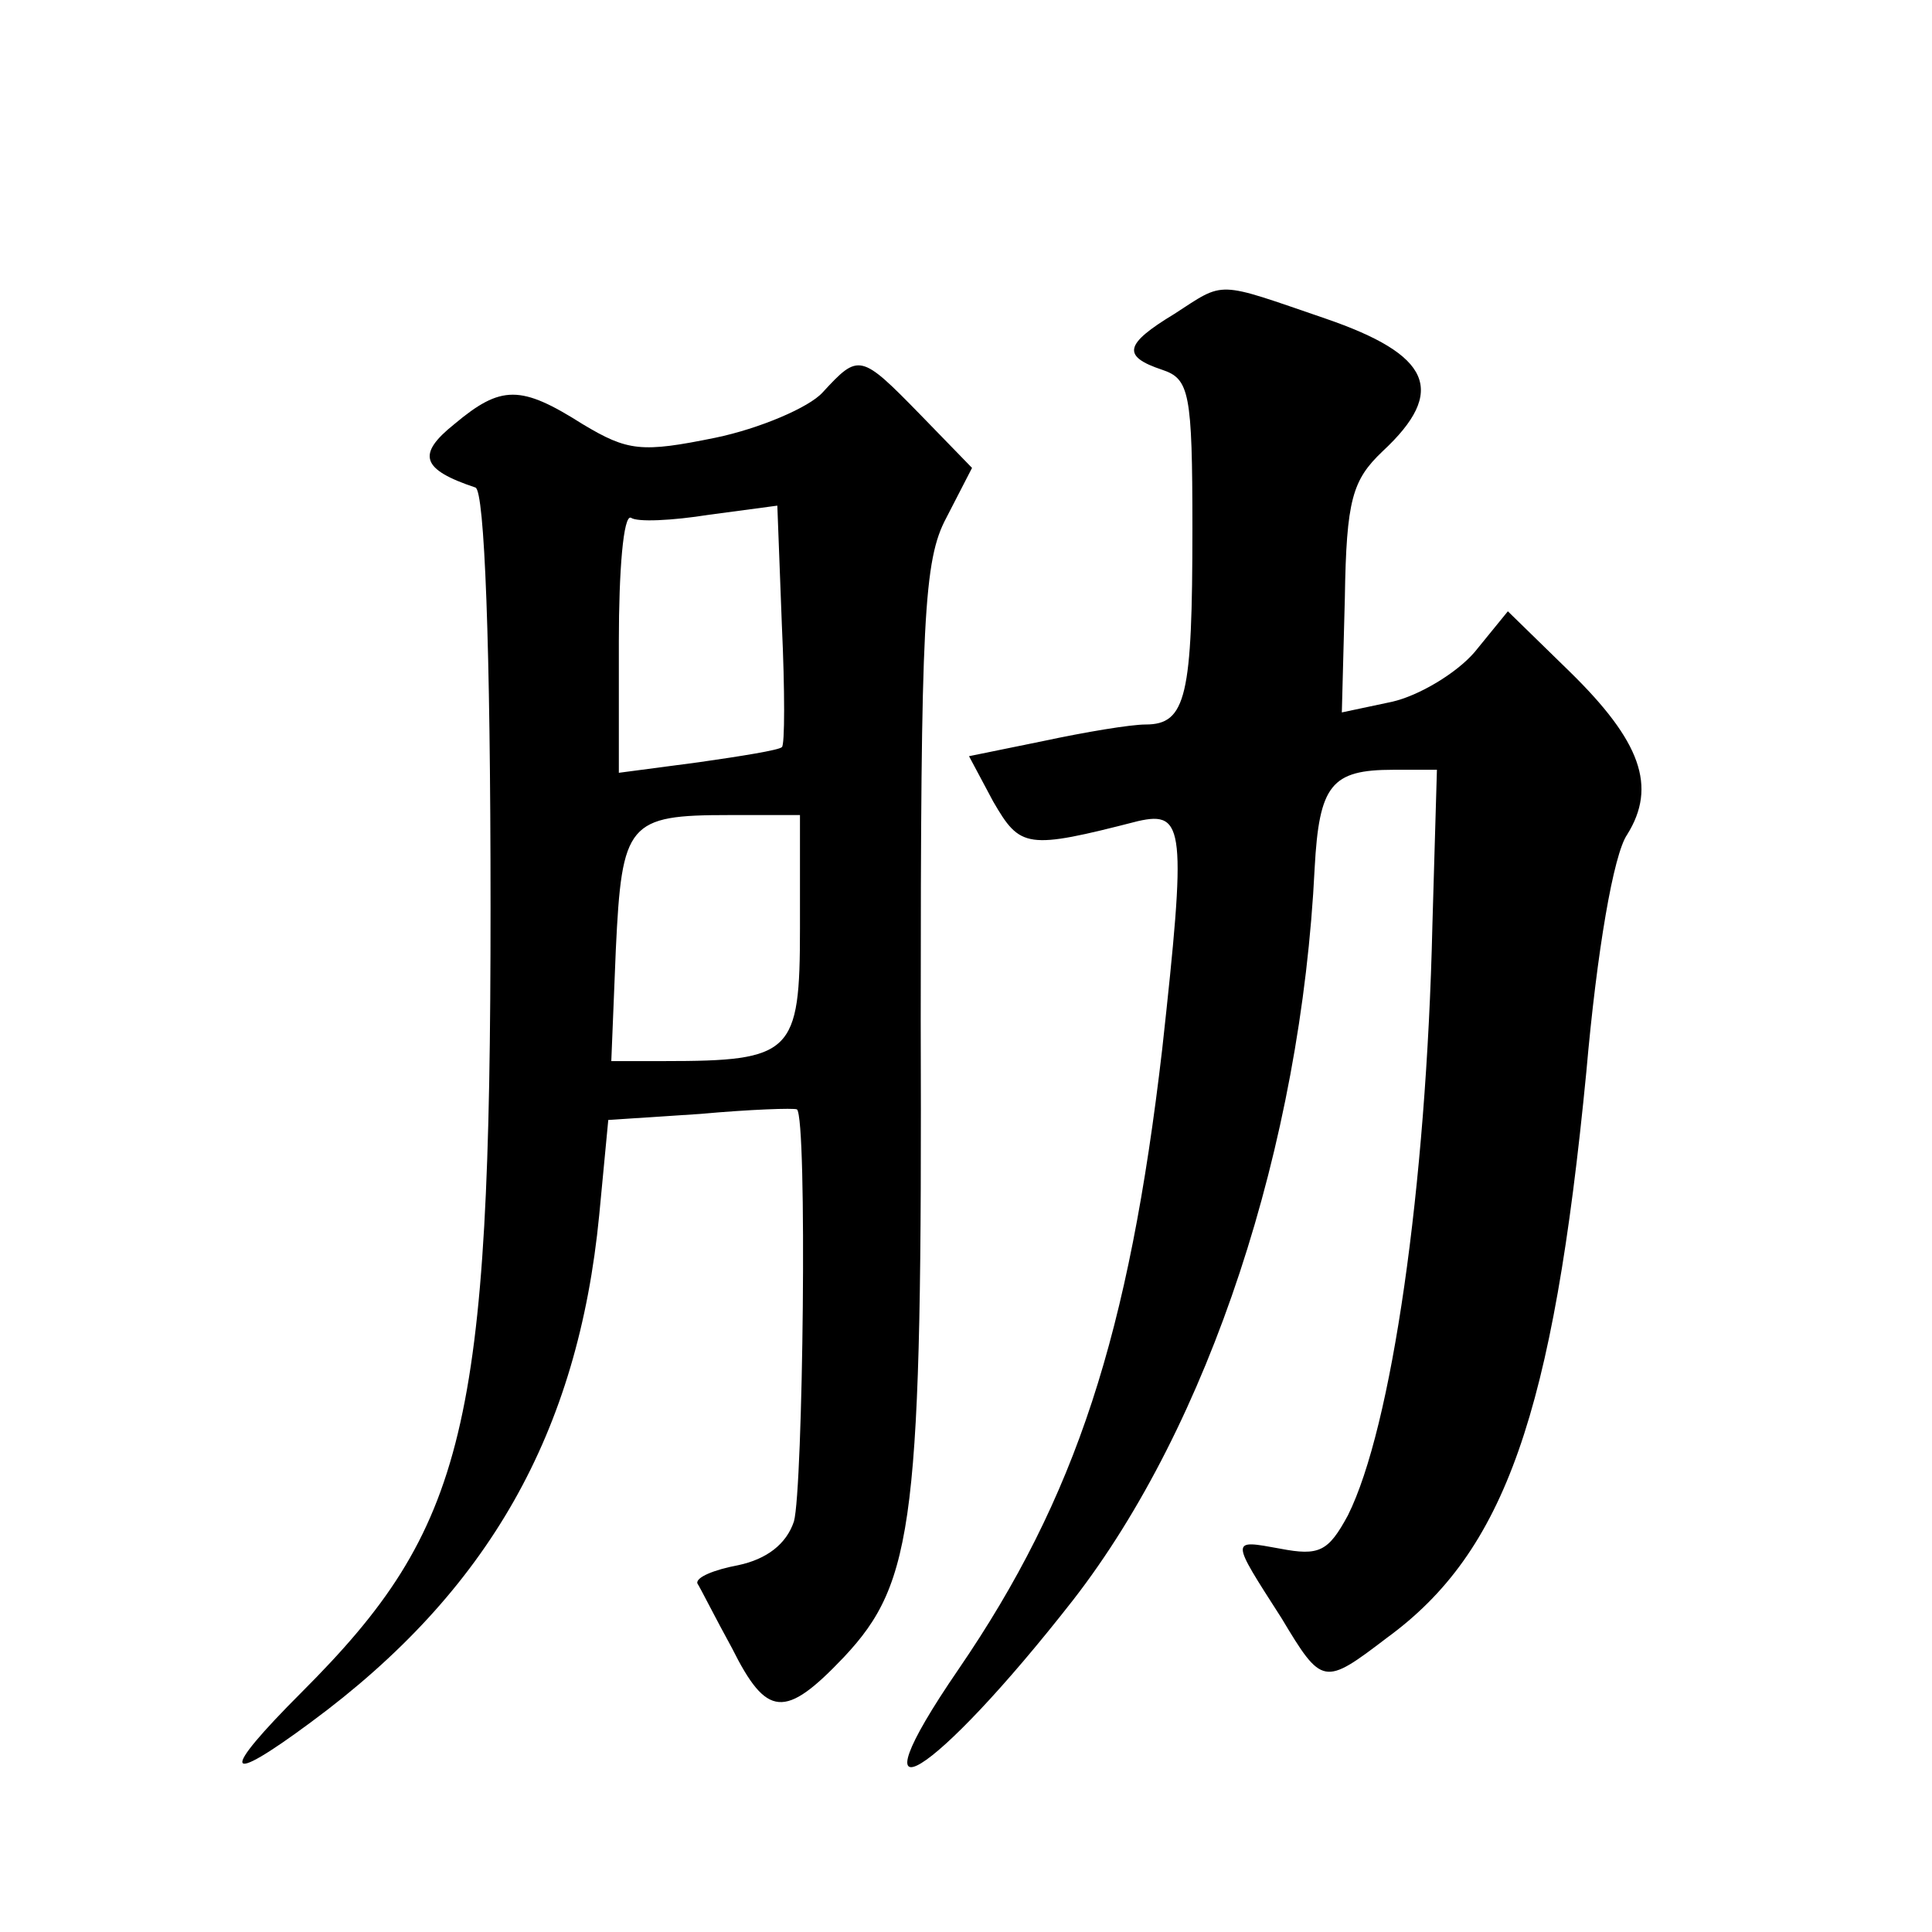 <?xml version="1.0" standalone="no"?>
<!DOCTYPE svg PUBLIC "-//W3C//DTD SVG 20010904//EN"
 "http://www.w3.org/TR/2001/REC-SVG-20010904/DTD/svg10.dtd">
<svg version="1.0" xmlns="http://www.w3.org/2000/svg"
 width="128pt" height="128pt" viewBox="0 0 128 128"
 preserveAspectRatio="xMidYMid meet">
<g transform="translate(0,128) scale(0.1,-0.1)"
fill="#0" stroke="none">
<path d="M778 1072 c-33 -20 -35 -28 -8 -37 18 -6 20 -15 20 -105 0 -111 -4 -130
-31 -130 -10 0 -40 -5 -68 -11 l-49 -10 16 -30 c18 -31 22 -32 96 -13 31 7 32 -5
16 -151 -22 -189 -57 -297 -135 -411 -74 -108 -17 -73 76 46 90 116 151 301 160
485 3 55 11 65 52 65 l29 0 -3 -103 c-4 -174 -27 -333 -56 -391 -13 -24 -19 -27
-45 -22 -33 6 -33 7 1 -46 27 -45 28 -45 70 -13 78 57 110 148 132 375 7 80 18
144 27 157 20 32 9 62 -38 108 l-41 40 -22 -27 c-12 -14 -37 -29 -55 -33 l-33 -7
2 76 c1 65 5 78 25 97 43 40 32 64 -38 88 -73 25 -66 25 -100 3z M545 1020 c-9
-10 -42 -24 -71 -30 -49 -10 -58 -9 -88 9 -41 26 -54 26 -85 0 -25 -20 -22 -30
14 -42 6 -2 10 -104 10 -278 0 -345 -16 -411 -125 -520 -55 -55 -52 -63 6 -20 118
87 177 192 191 336 l6 63 61 4 c33 3 62 4 64 3 7 -6 4 -252 -2 -273 -5 -15 -18
-25 -37 -29 -16 -3 -28 -8 -27 -12 2 -3 12 -23 23 -43 23 -46 35 -47 74 -6 47 50
52 91 51 422 0 267 2 305 17 333 l17 33 -34 35 c-40 41 -41 41 -65 15z m-27 -235
c-2 -2 -27 -6 -55 -10 l-53 -7 0 87 c0 47 3 84 8 82 4 -3 27 -2 52 2 l45 6 3 -79
c2 -43 2 -80 0 -81z m12 -120 c0 -83 -5 -88 -90 -88 l-35 0 3 74 c4 84 8 89 75
89 l47 0 0 -75z"/>
</g>
</svg>
